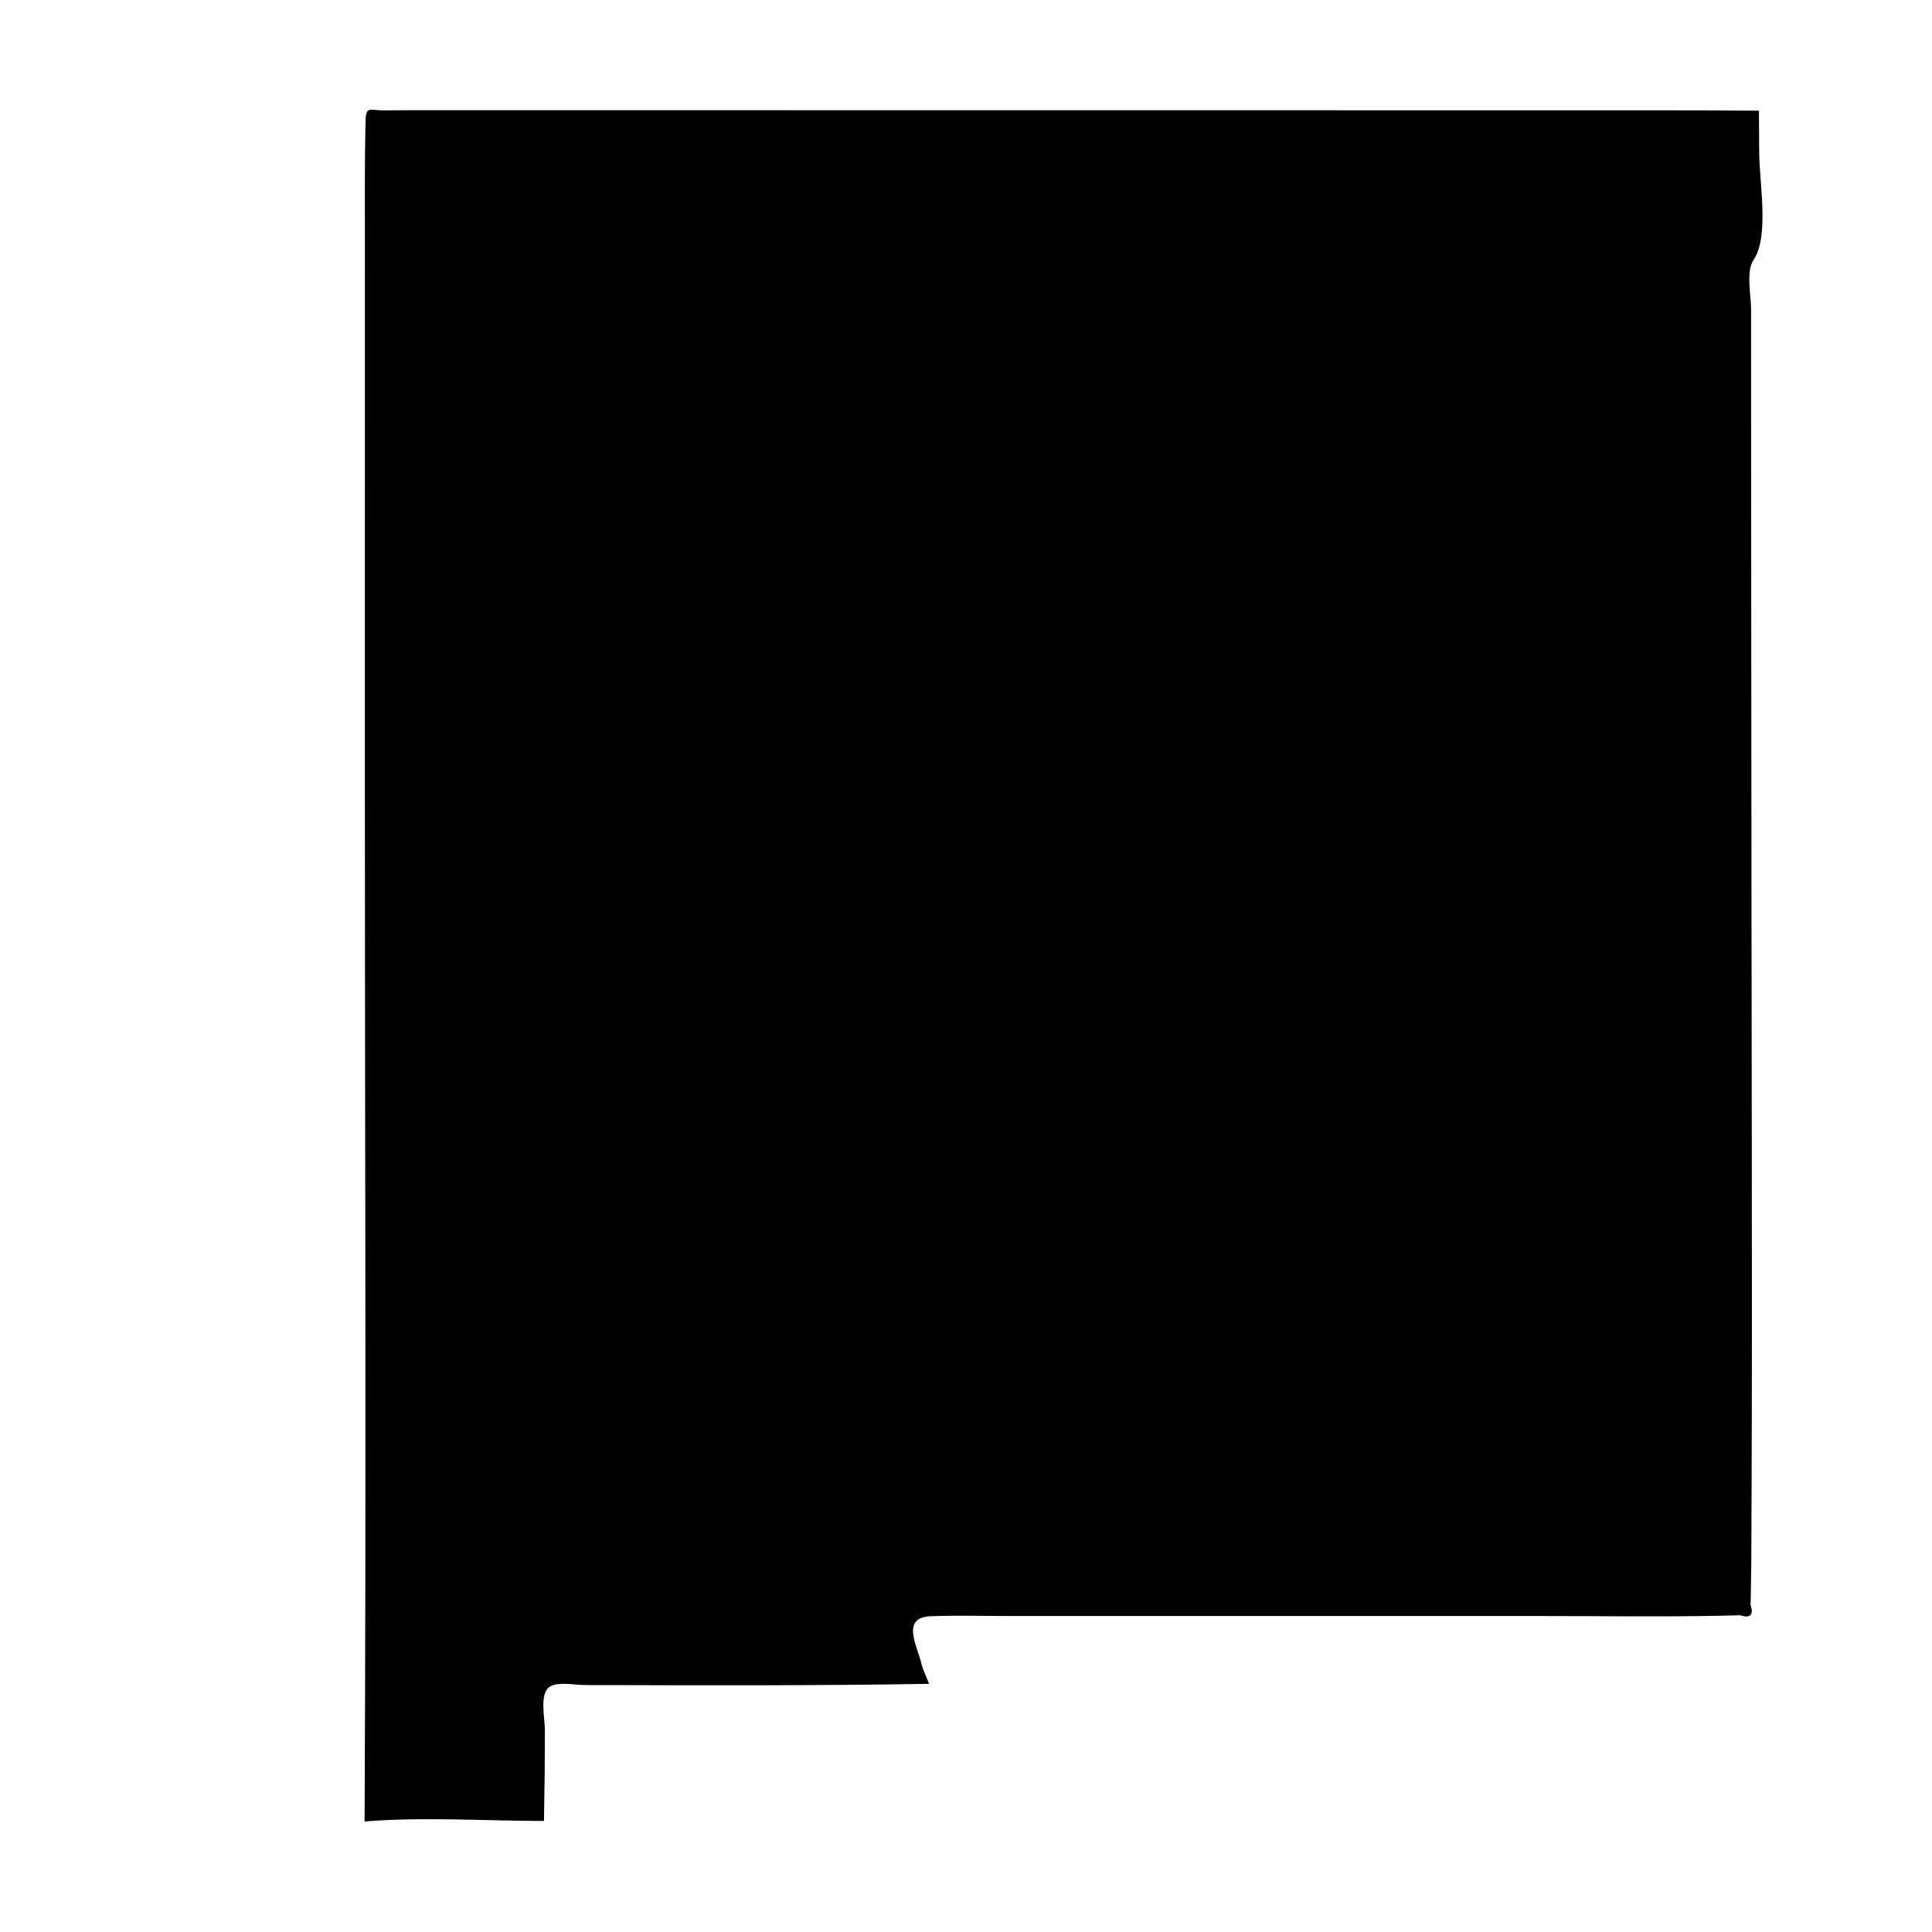 <?xml version="1.0" encoding="UTF-8"?>
<!-- Uploaded to: SVG Repo, www.svgrepo.com, Generator: SVG Repo Mixer Tools -->
<svg fill="#000000" width="800px" height="800px" version="1.1" viewBox="144 144 512 512" xmlns="http://www.w3.org/2000/svg">
 <path d="m388.43 585.86c0.594 1.457 1.188 2.918 1.785 4.375-30.465 0.508-60.926 0.398-91.391 0.316-2.457-0.004-7.508-1.055-9.48 0.695-2.289 2.019-0.973 8.191-0.961 10.863 0.023 8.156-0.07 16.305-0.223 24.461-15.688 0-31.961-1.129-47.543 0.141 0.465-92.773 0.07-185.55 0.074-278.32 0-46.734 0.004-93.465 0.012-140.2 0.004-10.801-0.102-21.609 0.191-32.406 0.105-3.769 1.34-2.504 4.59-2.535 2.262-0.02 4.523-0.039 6.793-0.039h19.719 70.426c46.953 0.004 93.906 0.004 140.86 0.012 23.473 0 46.945 0.004 70.426 0.012 11.266 0 22.535 0 33.805 0.004 5.113 0 10.227 0.004 15.34 0.047 2.43 0.016 4.856 0.035 7.285 0.051 0.023 3.719 0.047 7.441 0.07 11.16 0.051 7.914 2.707 22.328-1.512 28.383-2.019 2.906-0.645 9.707-0.645 13-0.004 6.402 0 12.809 0.004 19.211 0.02 22.395 0.035 44.785 0.047 67.18 0.016 45.191 0.102 90.383 0.141 135.58 0.031 30 0.07 60.004-0.047 90.004-0.023 6.926-0.051 13.859-0.086 20.789-0.066 3.562-0.117 7.125-0.18 10.691 0.848 2.664-0.074 3.578-2.762 2.731-1.809 0.047-3.621 0.09-5.43 0.125-15.793 0.324-31.617 0.07-47.418 0.074-30.789 0-61.586 0.004-92.379 0.004h-47.586c-7.211 0-14.438-0.203-21.645 0.039-8.578 0.289-3.086 8.82-2.281 13.555 0.586 1.457-0.125-0.758 0 0z"/>
</svg>